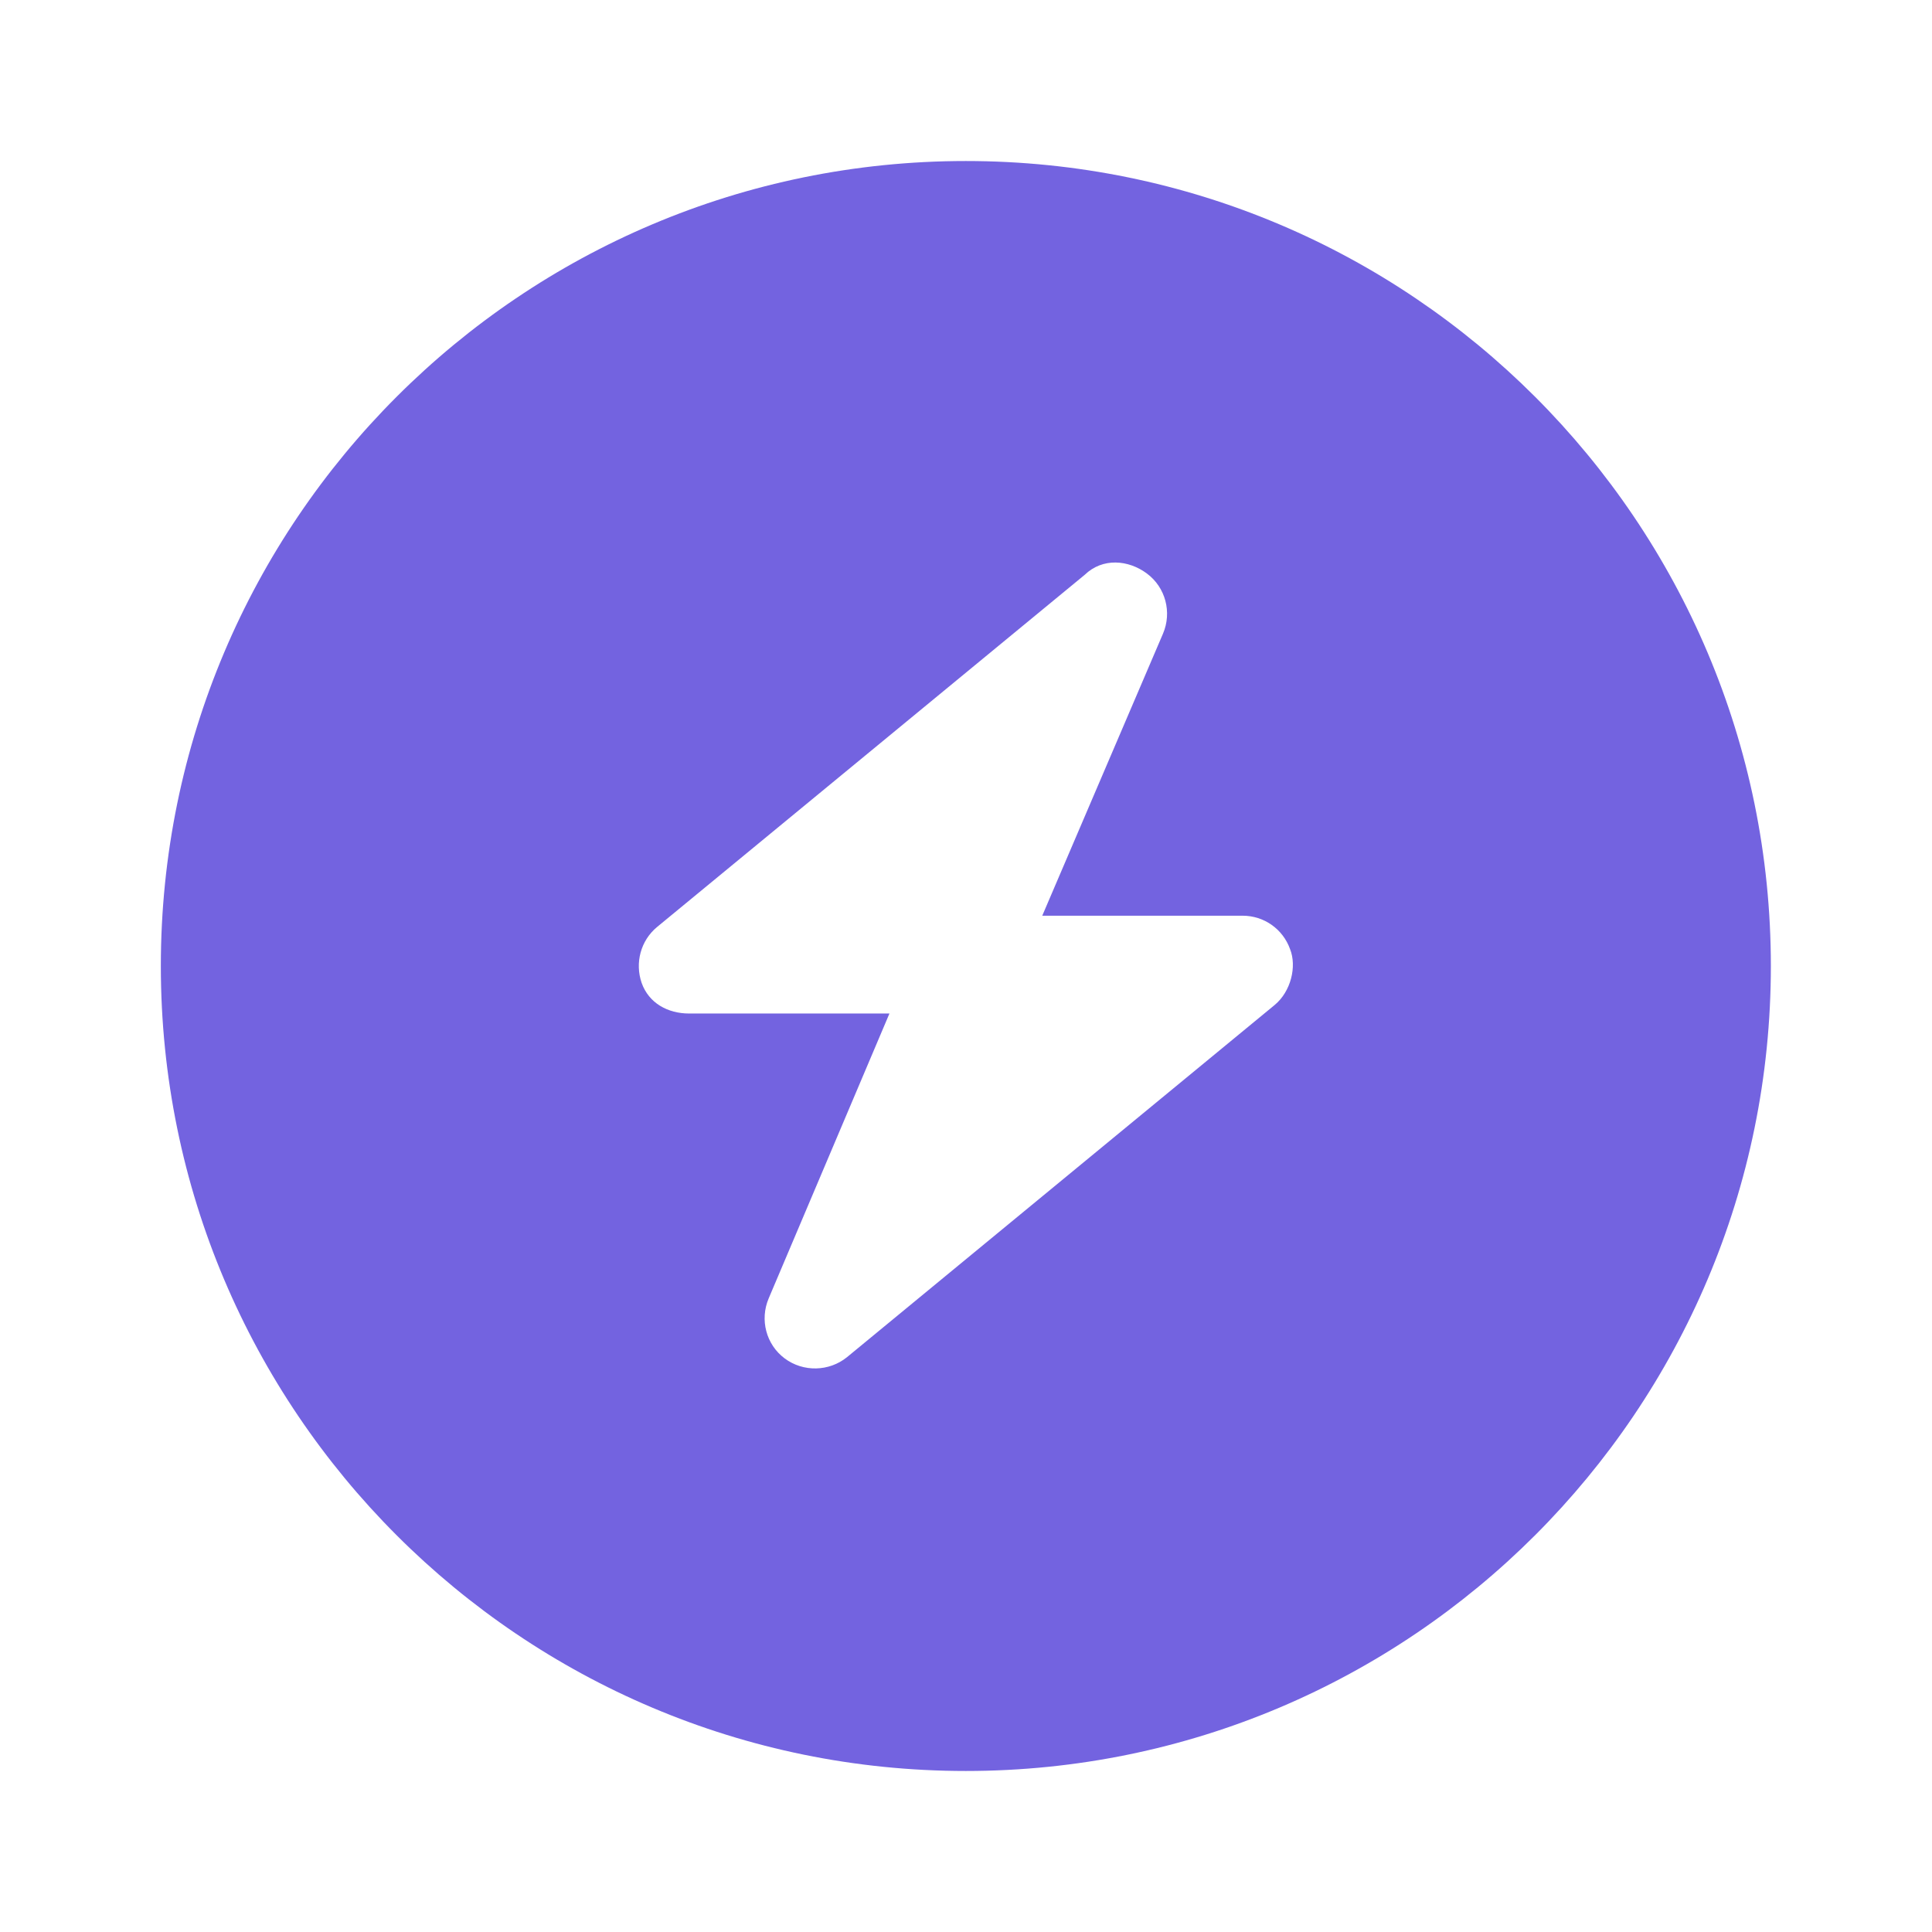 <svg width="32" height="32" viewBox="0 0 32 32" fill="none" xmlns="http://www.w3.org/2000/svg"><path d="M2.664 16C2.664 8.636 8.633 2.667 15.997 2.667C23.362 2.667 29.331 8.636 29.331 16C29.331 23.365 23.362 29.333 15.997 29.333C8.633 29.333 2.664 23.365 2.664 16ZM17.966 9.521L10.883 15.354C10.612 15.578 10.513 15.948 10.628 16.281C10.747 16.615 11.06 16.787 11.414 16.787H14.732L12.732 21.505C12.581 21.86 12.69 22.271 12.997 22.5C13.305 22.729 13.732 22.719 14.029 22.479L21.112 16.646C21.383 16.422 21.482 16.005 21.367 15.719C21.247 15.386 20.935 15.167 20.581 15.167H17.263L19.263 10.495C19.414 10.141 19.305 9.729 18.997 9.5C18.69 9.271 18.263 9.234 17.966 9.521Z" fill="#7363E0"/></svg>